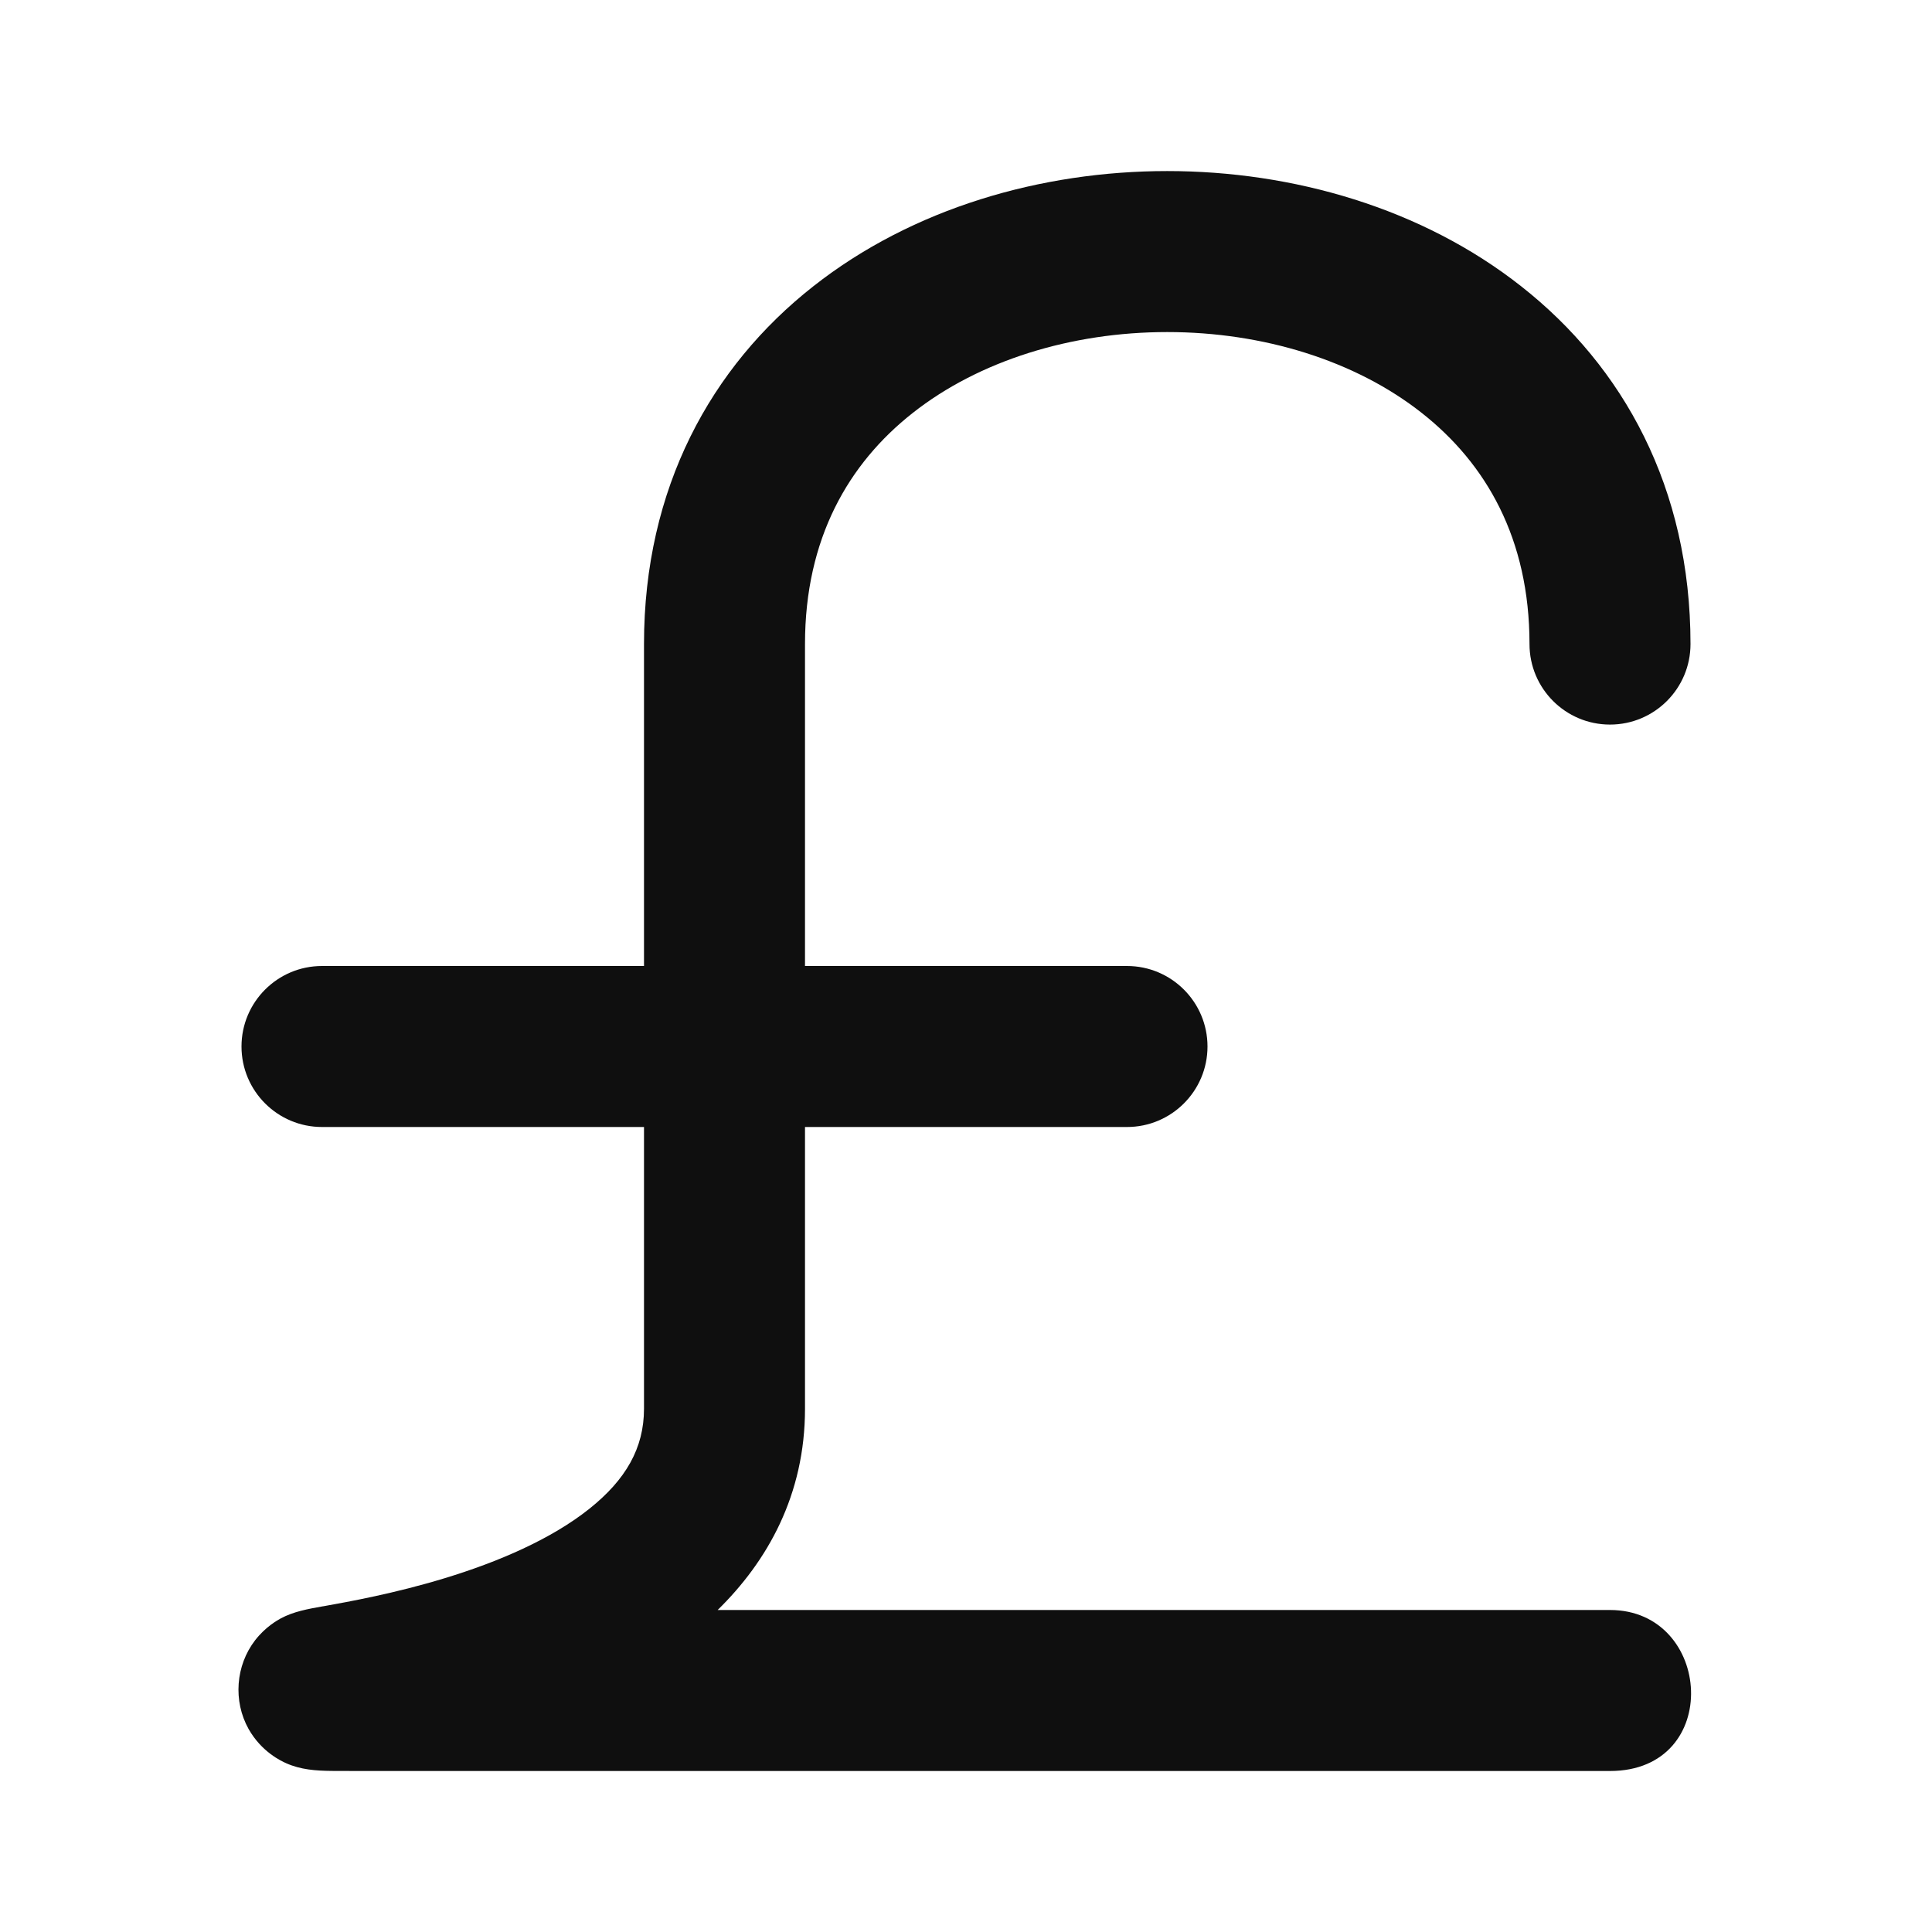 <?xml version="1.0" encoding="utf-8"?><!-- Uploaded to: SVG Repo, www.svgrepo.com, Generator: SVG Repo Mixer Tools -->
<svg width="800px" height="800px" viewBox="0 0 24 24" fill="none" xmlns="http://www.w3.org/2000/svg">
<path d="M21 8.001C21 6.059 20.164 4.554 18.9 3.559C17.663 2.583 16.058 2.125 14.5 2.125C12.942 2.125 11.338 2.583 10.1 3.559C8.836 4.554 8 6.059 8 8V12H4C3.448 12 3 12.448 3 13C3 13.552 3.448 14 4 14H8V17.5C8 17.989 7.774 18.381 7.322 18.742C6.848 19.12 6.189 19.403 5.521 19.606C4.899 19.795 4.338 19.896 4.02 19.953L4.006 19.955C3.827 19.987 3.645 20.019 3.485 20.106C3.448 20.127 3.299 20.208 3.169 20.376C2.927 20.69 2.894 21.131 3.088 21.478C3.251 21.767 3.501 21.879 3.552 21.902L3.554 21.903C3.735 21.984 3.924 21.997 4.119 21.999C4.229 22 4.339 22 4.449 22L4.494 22L20 22C21.407 22 21.277 20 20 20C19 20 8.915 20 8.915 20C9.534 19.394 10 18.57 10 17.5V14H14C14.552 14 15 13.552 15 13C15 12.448 14.552 12 14 12H10V8C10 6.692 10.539 5.759 11.338 5.13C12.162 4.48 13.308 4.125 14.5 4.125C15.692 4.125 16.838 4.48 17.662 5.13C18.461 5.759 19 6.692 19 8.001C19 8.553 19.448 9.001 20 9.001C20.552 9.001 21 8.553 21 8.001Z" fill="#0F0F0F"/>
</svg>